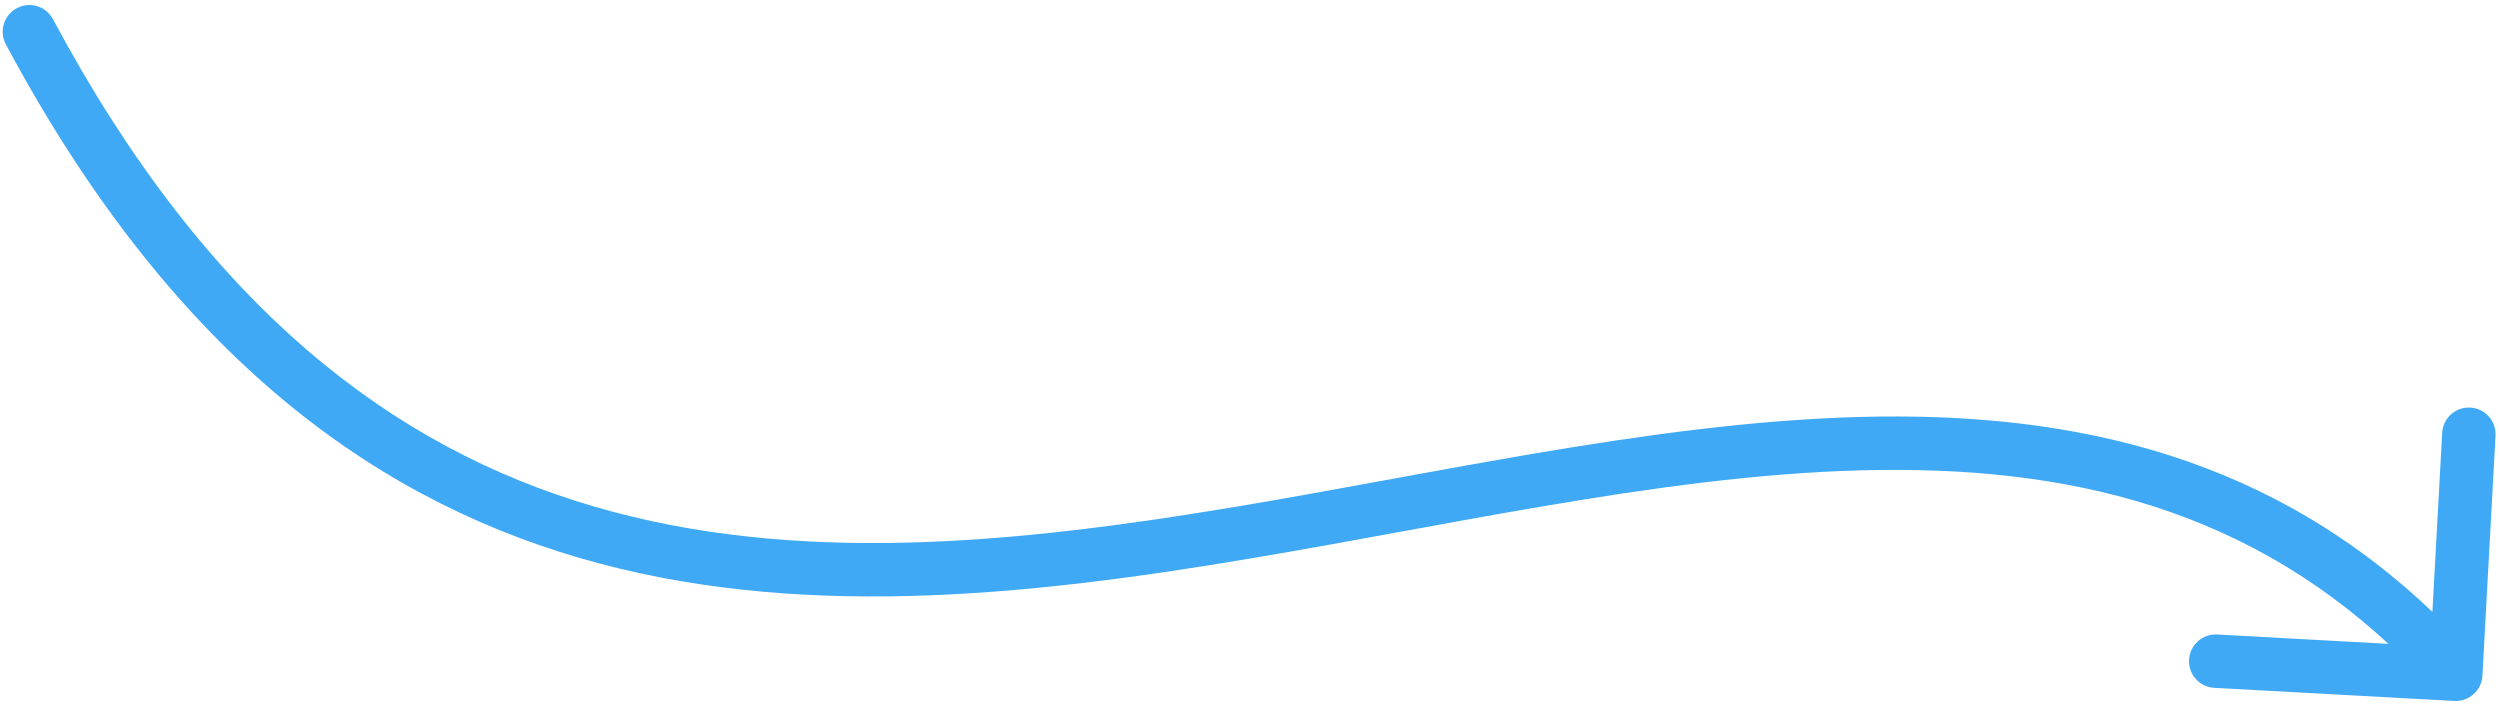 <?xml version="1.0" encoding="UTF-8"?> <svg xmlns="http://www.w3.org/2000/svg" width="234" height="66" viewBox="0 0 234 66" fill="none"><path d="M4.954 1.791C4.303 0.574 2.788 0.115 1.571 0.766C0.353 1.418 -0.106 2.933 0.546 4.15L2.75 2.971L4.954 1.791ZM229.721 65.609C231.1 65.684 232.278 64.627 232.354 63.249L233.581 40.782C233.656 39.404 232.6 38.225 231.221 38.15C229.842 38.074 228.664 39.131 228.588 40.509L227.497 60.48L207.527 59.389C206.149 59.314 204.97 60.37 204.895 61.749C204.819 63.127 205.876 64.306 207.255 64.382L229.721 65.609ZM2.75 2.971L0.546 4.15C15.623 32.331 34.026 46.32 54.221 52.216C74.26 58.068 95.75 55.846 116.779 52.318C138.012 48.755 158.62 43.907 177.768 43.983C196.716 44.057 213.828 48.976 227.996 64.781L229.857 63.112L231.719 61.444C216.346 44.295 197.705 39.061 177.788 38.983C158.072 38.905 136.705 43.904 115.951 47.387C94.994 50.903 74.488 52.925 55.622 47.417C36.911 41.953 19.5 28.979 4.954 1.791L2.75 2.971Z" fill="#3FA9F5"></path></svg> 